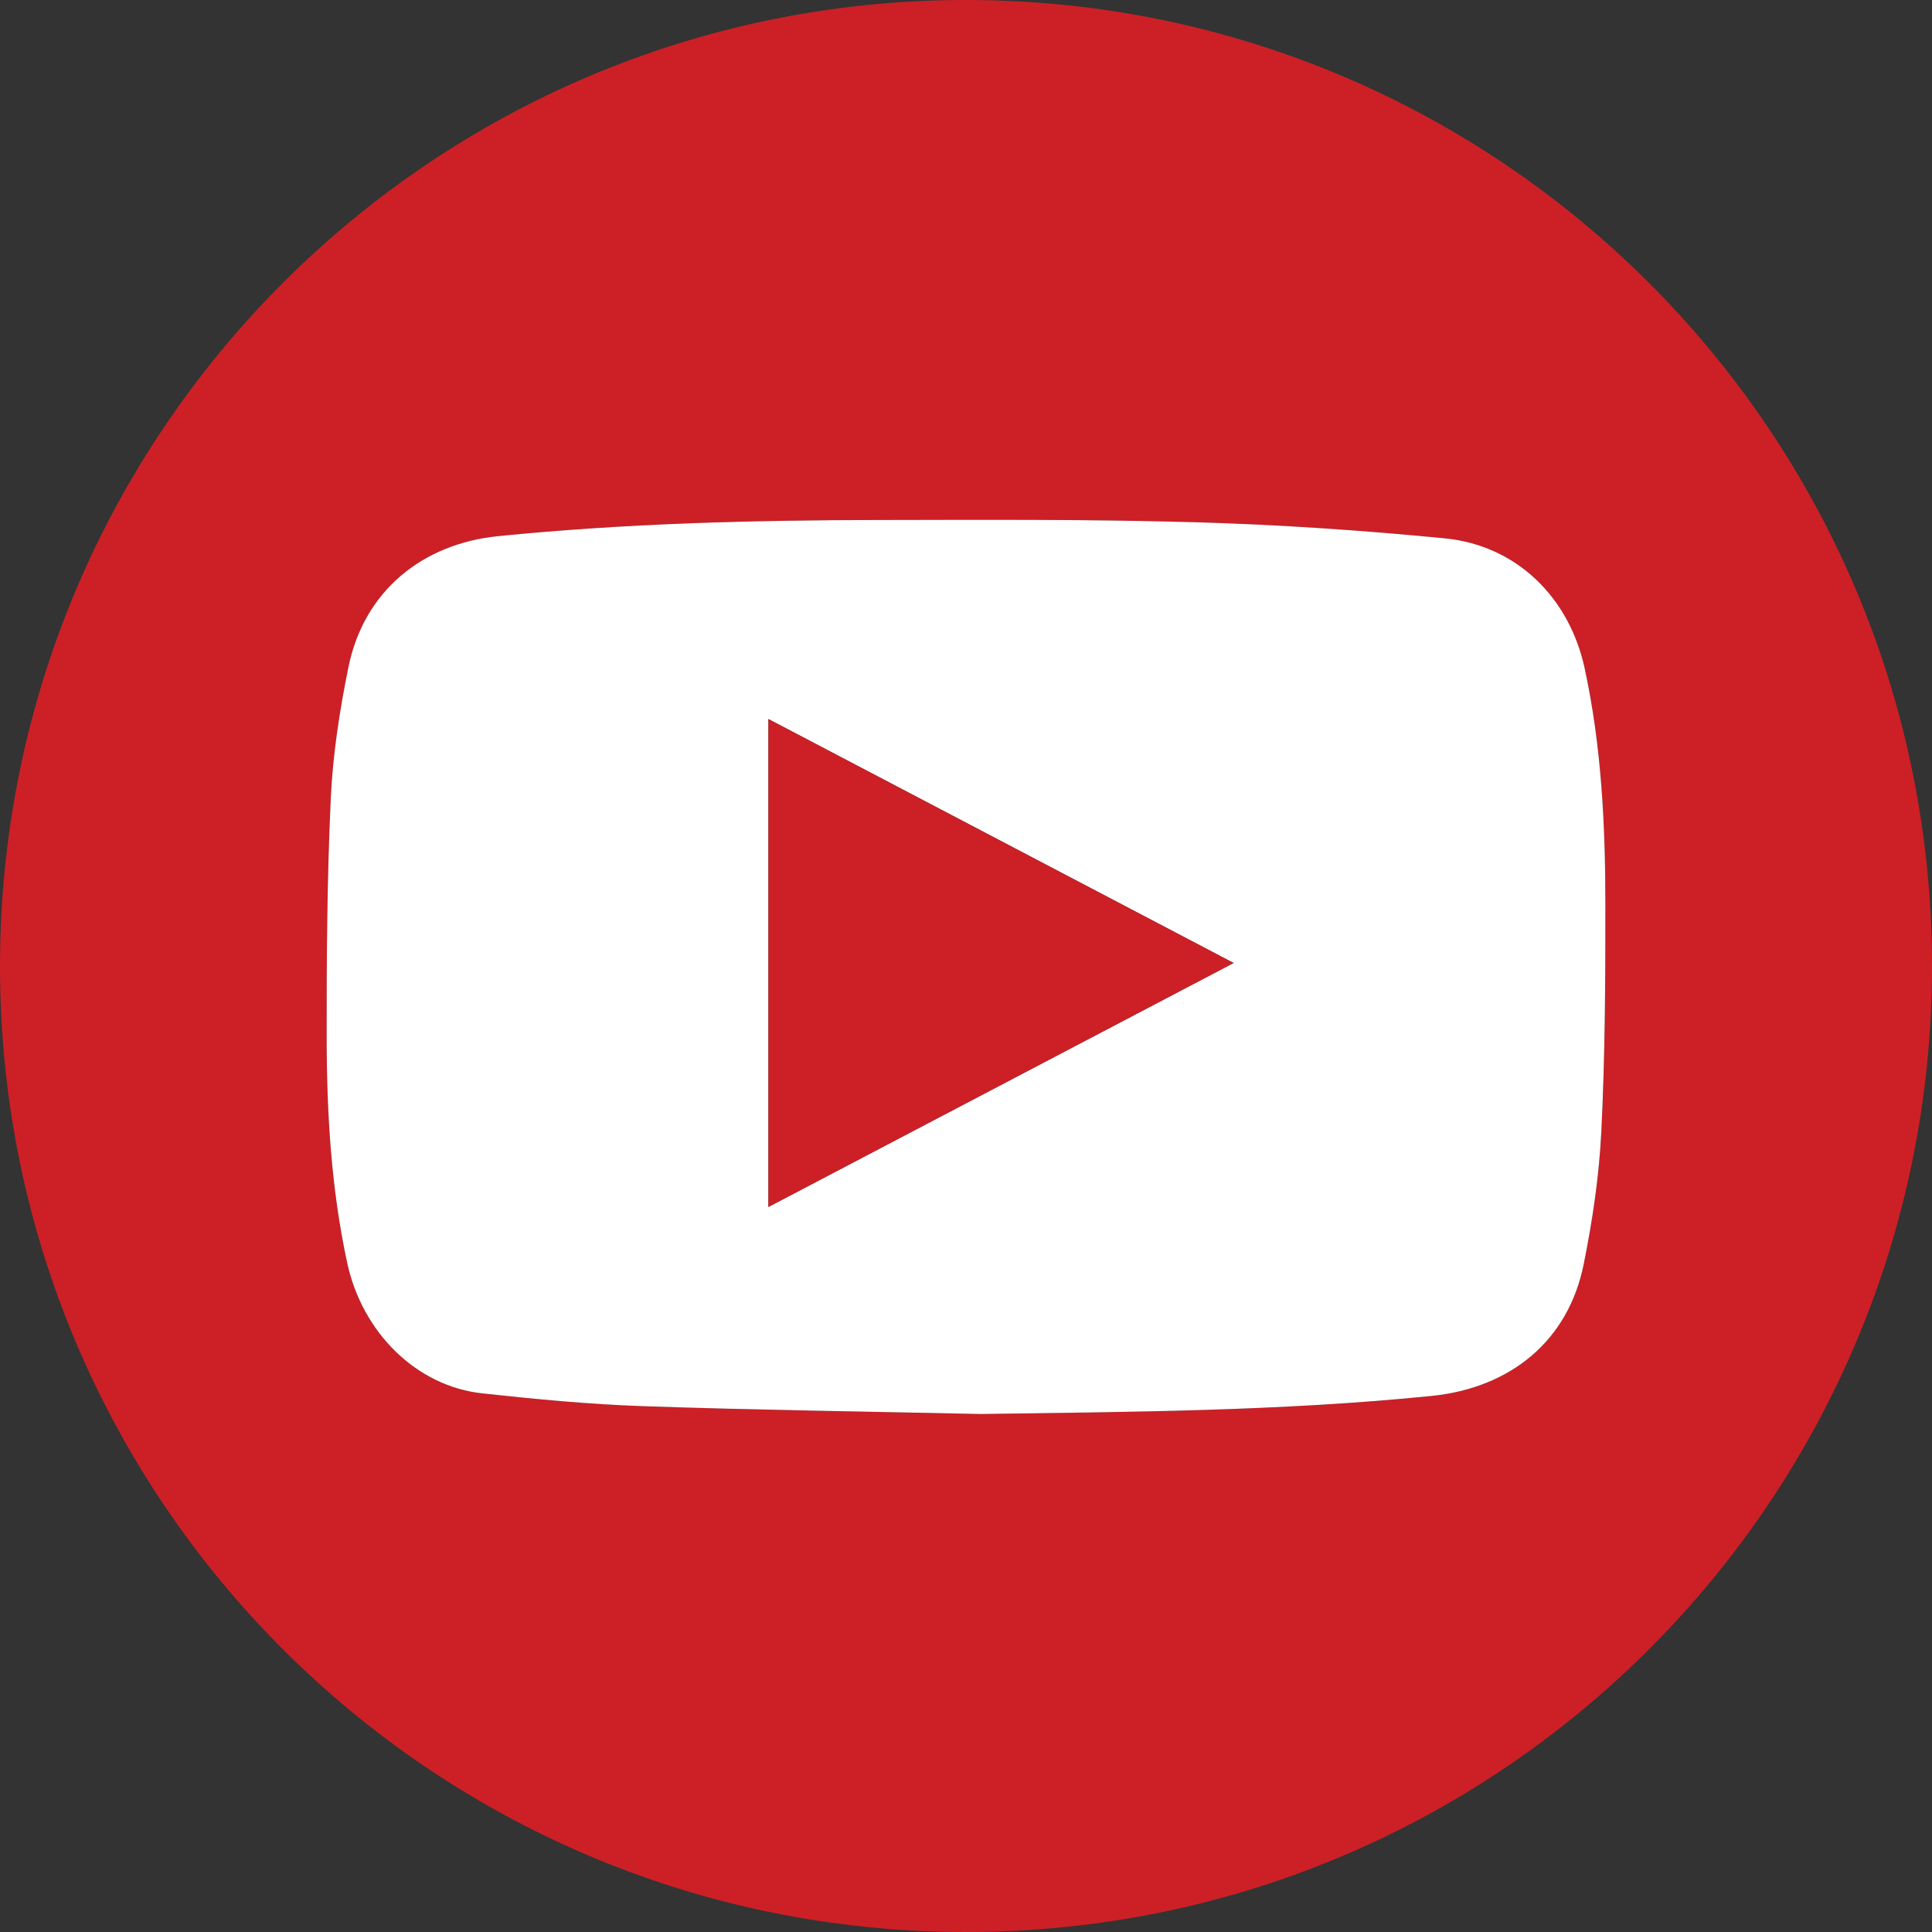 <?xml version="1.0" encoding="utf-8"?>
<!-- Generator: Adobe Illustrator 16.0.0, SVG Export Plug-In . SVG Version: 6.00 Build 0)  -->
<!DOCTYPE svg PUBLIC "-//W3C//DTD SVG 1.1//EN" "http://www.w3.org/Graphics/SVG/1.1/DTD/svg11.dtd">
<svg version="1.1" id="Layer_1" xmlns="http://www.w3.org/2000/svg" xmlns:xlink="http://www.w3.org/1999/xlink" x="0px" y="0px"
	 width="283.465px" height="283.466px" viewBox="0 0 283.465 283.466" enable-background="new 0 0 283.465 283.466"
	 xml:space="preserve">
<rect x="0" y="0" width="283.465" height="283.466" fill="#333333" stroke="none"/>
<g>
	<path fill-rule="evenodd" clip-rule="evenodd" fill="#CC2026" d="M0,141.818C-0.016,63.444,63.416-0.013,141.763,0
		c78.262,0.012,141.699,63.466,141.702,141.738c0.002,78.289-63.416,141.721-141.698,141.728
		C63.445,283.474,0.016,220.098,0,141.818z M143.925,207.466c22.061-0.32,44.106-0.428,66.088-2.648
		c11.6-1.171,20.067-8.064,22.338-19.269c1.31-6.459,2.281-13.056,2.605-19.63c0.545-11.058,0.594-22.146,0.589-33.221
		c-0.005-11.609-0.566-23.191-3.03-34.604c-2.248-10.417-9.975-18.08-20.547-19.11c-12.11-1.18-24.28-2.005-36.442-2.356
		c-15.532-0.448-31.082-0.361-46.624-0.334c-18.642,0.032-37.267,0.502-55.84,2.374c-11.176,1.126-19.666,8.124-21.925,19.159
		c-1.301,6.354-2.305,12.845-2.604,19.313c-0.545,11.741-0.617,23.511-0.603,35.268c0.015,11.032,0.672,22.031,3.01,32.872
		c2.202,10.217,10.132,18.107,19.849,19.161c7.823,0.848,15.679,1.604,23.538,1.874
		C110.854,206.882,127.392,207.103,143.925,207.466z"/>
	<path fill-rule="evenodd" clip-rule="evenodd" fill="#FFFFFF" d="M143.925,207.466c-16.533-0.363-33.071-0.584-49.599-1.151
		c-7.859-0.27-15.715-1.026-23.538-1.874c-9.717-1.053-17.646-8.943-19.849-19.161c-2.338-10.841-2.995-21.84-3.01-32.872
		c-0.015-11.757,0.058-23.527,0.603-35.268c0.3-6.468,1.304-12.958,2.604-19.313c2.259-11.035,10.749-18.032,21.925-19.159
		c18.573-1.872,37.198-2.342,55.84-2.374c15.542-0.027,31.092-0.114,46.624,0.334c12.162,0.351,24.332,1.176,36.442,2.356
		c10.572,1.03,18.299,8.693,20.547,19.11c2.464,11.413,3.025,22.995,3.03,34.604c0.005,11.075-0.044,22.164-0.589,33.221
		c-0.324,6.574-1.296,13.171-2.605,19.63c-2.271,11.204-10.738,18.097-22.338,19.269
		C188.031,207.038,165.985,207.146,143.925,207.466z M180.994,141.289c-22.874-11.995-45.529-23.874-68.251-35.788
		c0,23.972,0,47.693,0,71.583C135.544,165.126,158.151,153.269,180.994,141.289z"/>
	<path fill-rule="evenodd" clip-rule="evenodd" fill="#CC2026" d="M180.994,141.289c-22.843,11.98-45.45,23.837-68.251,35.796
		c0-23.891,0-47.612,0-71.583C135.465,117.415,158.12,129.294,180.994,141.289z"/>
</g>
</svg>
